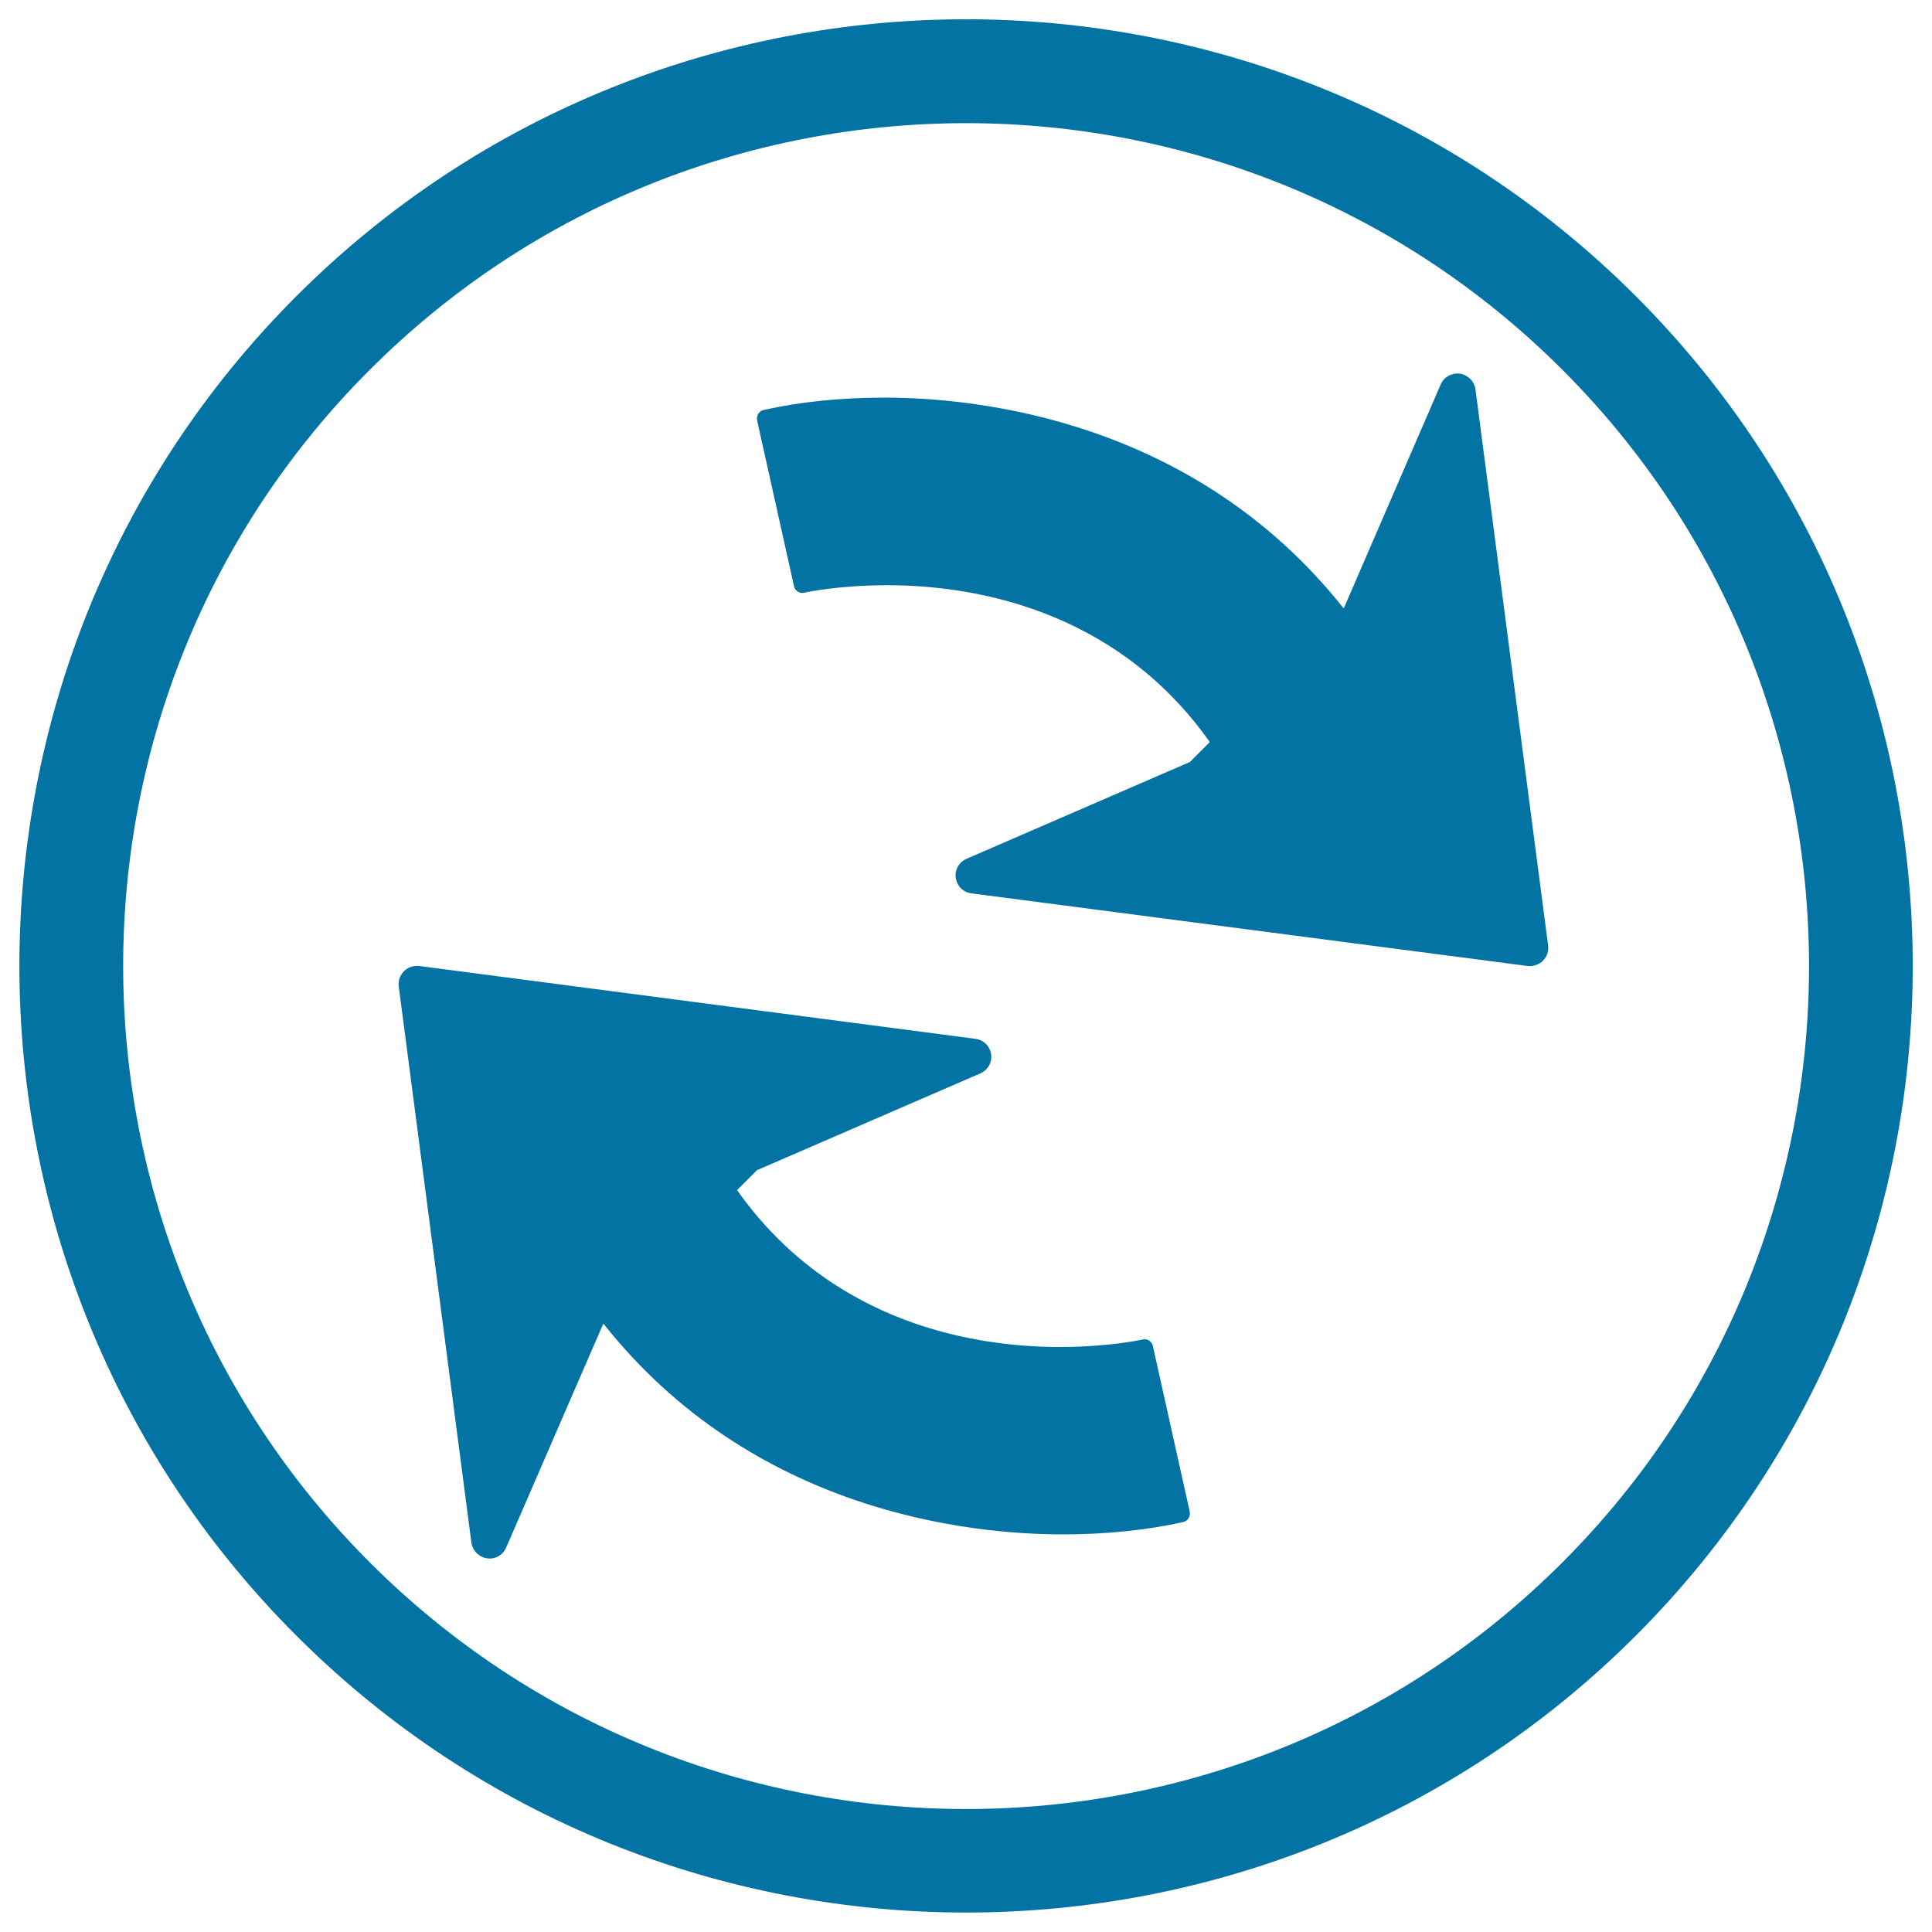 <svg xmlns="http://www.w3.org/2000/svg" viewBox="0 0 1000 1000" style="fill:#0273a2">
<title>Refresh Navigational Arrows Interface Symbol Inside A Circle SVG icon</title>
<g><path d="M153.4,846.6c191.1,191.1,502.2,191.1,693.3,0c191.1-191.1,191.1-502.2,0-693.3s-502.2-191.1-693.3,0S-37.8,655.5,153.4,846.6z M191.4,191.4c170.2-170.2,447.1-170.2,617.3,0c170.2,170.2,170.2,447.1,0,617.3c-170.2,170.2-447.1,170.2-617.3,0C21.2,638.4,21.2,361.5,191.4,191.4z M395.3,212.2c18.6-4.2,40.1-6.4,62.3-6.4c48.5,0,160.5,11.6,237.8,109l0.3-0.3L745.7,199c1.7-3.9,5.7-6.1,9.9-5.6c2.1,0.3,3.9,1.3,5.4,2.7c1.4,1.4,2.4,3.3,2.7,5.4l37.6,287.9c0.4,2.9-0.6,5.8-2.7,7.9c-2.1,2-5,3-7.9,2.7l-287.9-37.6c-4.2-0.5-7.5-3.8-8.1-8c-0.6-4.2,1.7-8.2,5.6-9.9l115.6-50.1l10.3-10.3c-49.5-70-124.5-81.2-166.9-81.2c-25.2,0-42.4,3.7-43.1,3.9c-2.4,0.5-4.7-1-5.2-3.3l-19.1-85.8C391.4,215.1,392.9,212.7,395.3,212.2z M612.4,787.8c-18.6,4.2-40.1,6.4-62.3,6.4c-48.5,0-160.5-11.6-237.7-109l-0.3,0.3L262,801c-1.7,3.9-5.7,6.2-9.9,5.6c-2.1-0.3-3.9-1.3-5.4-2.7c-1.4-1.4-2.4-3.3-2.7-5.4l-37.6-287.9c-0.4-2.9,0.6-5.8,2.7-7.9c2.1-2.1,5-3,7.9-2.7l287.9,37.7c4.2,0.5,7.5,3.8,8.1,8c0.6,4.2-1.7,8.2-5.6,9.9l-115.6,50.1l-10.3,10.3c49.5,70,124.5,81.2,166.9,81.2c25.2,0,42.4-3.7,43.1-3.9c2.4-0.5,4.7,1,5.2,3.3l19.1,85.8C616.3,784.9,614.8,787.3,612.4,787.8z"/></g>
</svg>